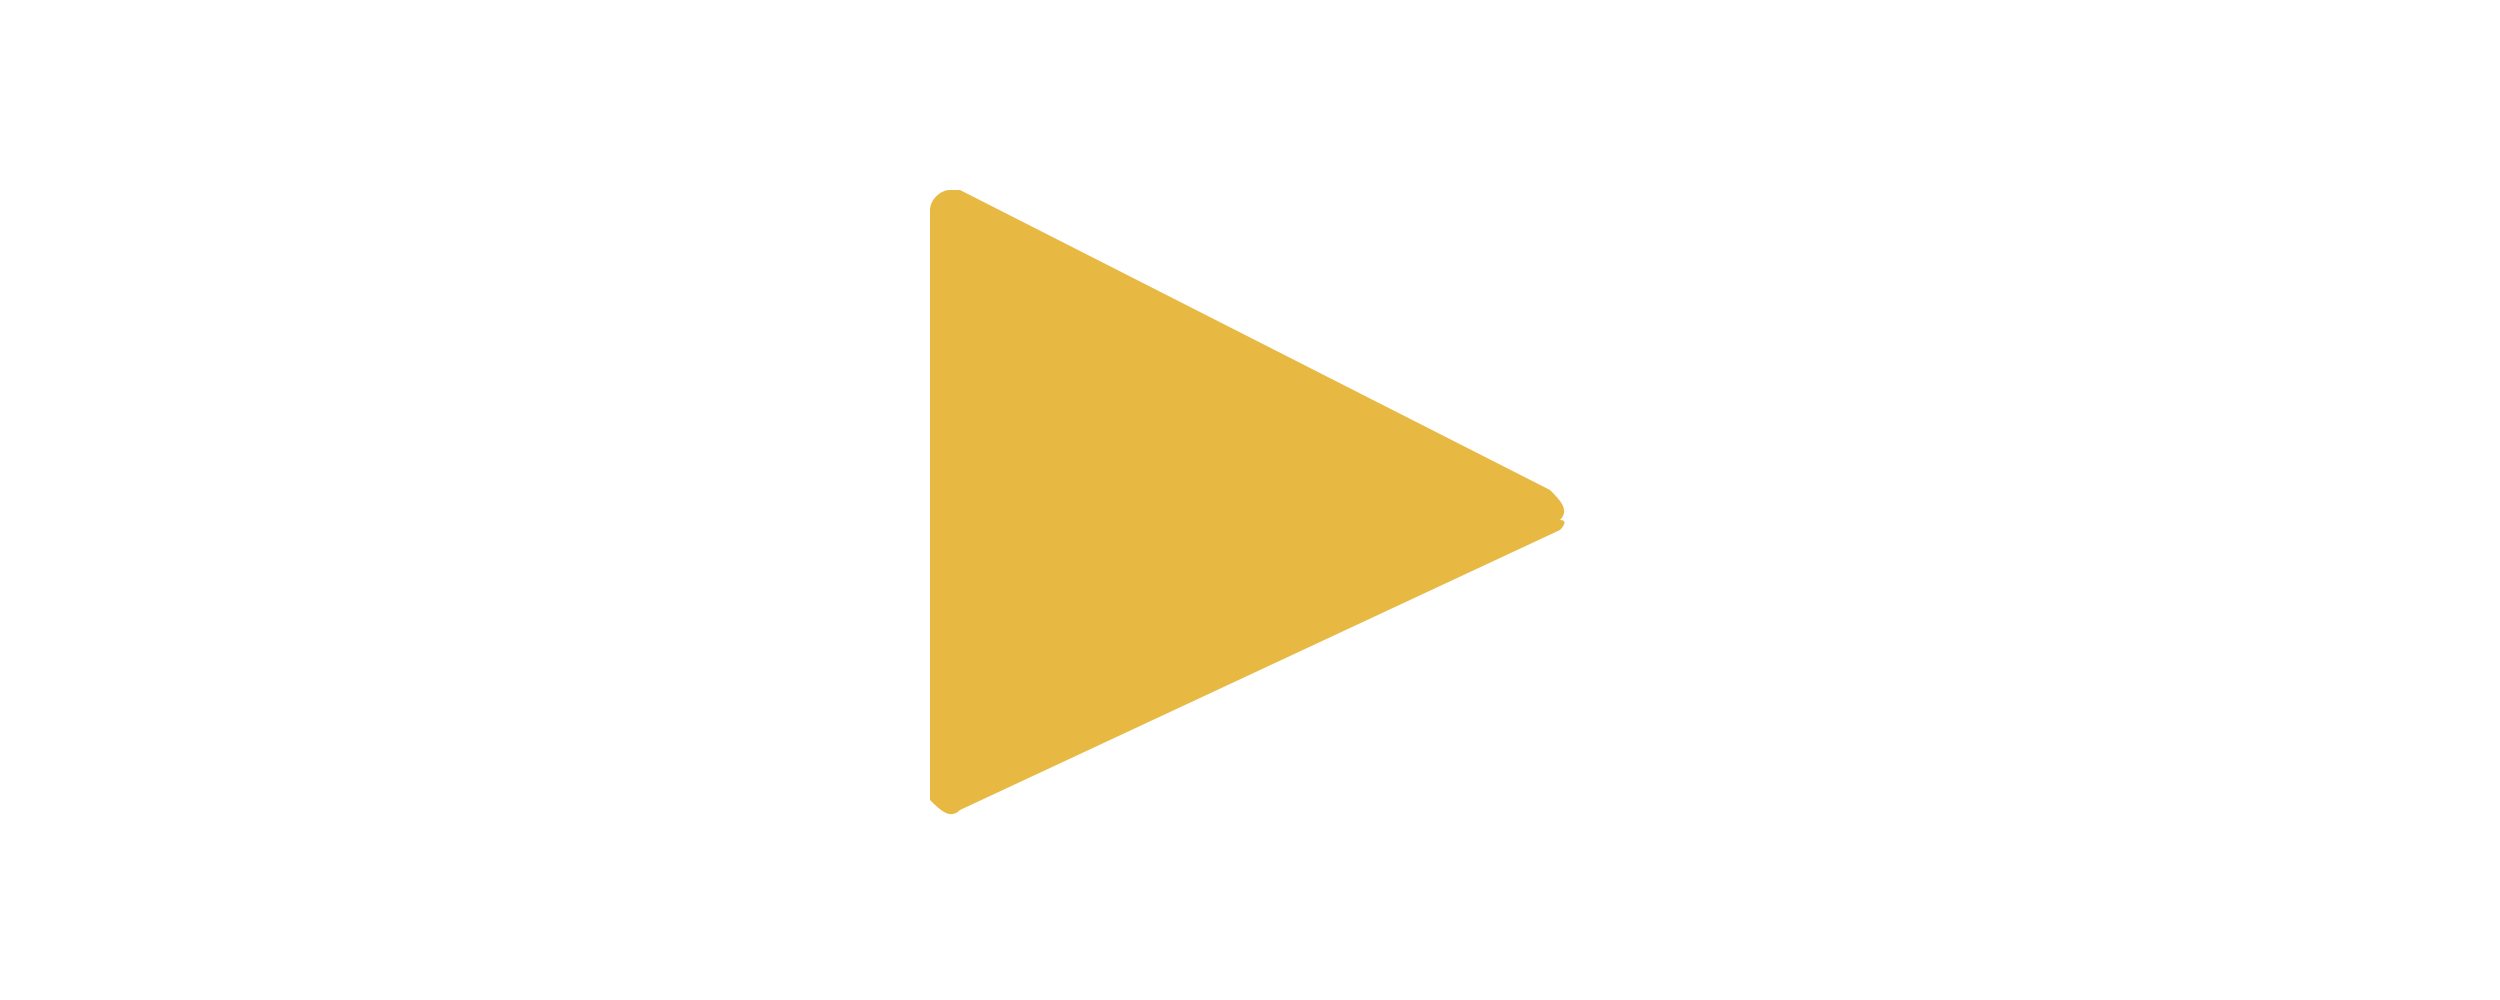 <?xml version="1.0" encoding="utf-8"?>
<!-- Generator: Adobe Illustrator 23.0.6, SVG Export Plug-In . SVG Version: 6.00 Build 0)  -->
<svg version="1.1" id="Vrstva_1" xmlns="http://www.w3.org/2000/svg" xmlns:xlink="http://www.w3.org/1999/xlink" x="0px" y="0px"
	 viewBox="0 0 25 10" style="enable-background:new 0 0 25 10;" xml:space="preserve">
<style type="text/css">
	.st0{fill:#E8B942;}
</style>
<path id="Path_246" class="st0" d="M15.6,5.3l-6,2.8C9.5,8.2,9.4,8.1,9.3,8V7.9V2.1c0-0.1,0.1-0.2,0.2-0.2h0.1l5.9,3
	c0.1,0.1,0.2,0.2,0.1,0.3C15.7,5.2,15.6,5.3,15.6,5.3z"/>
</svg>
